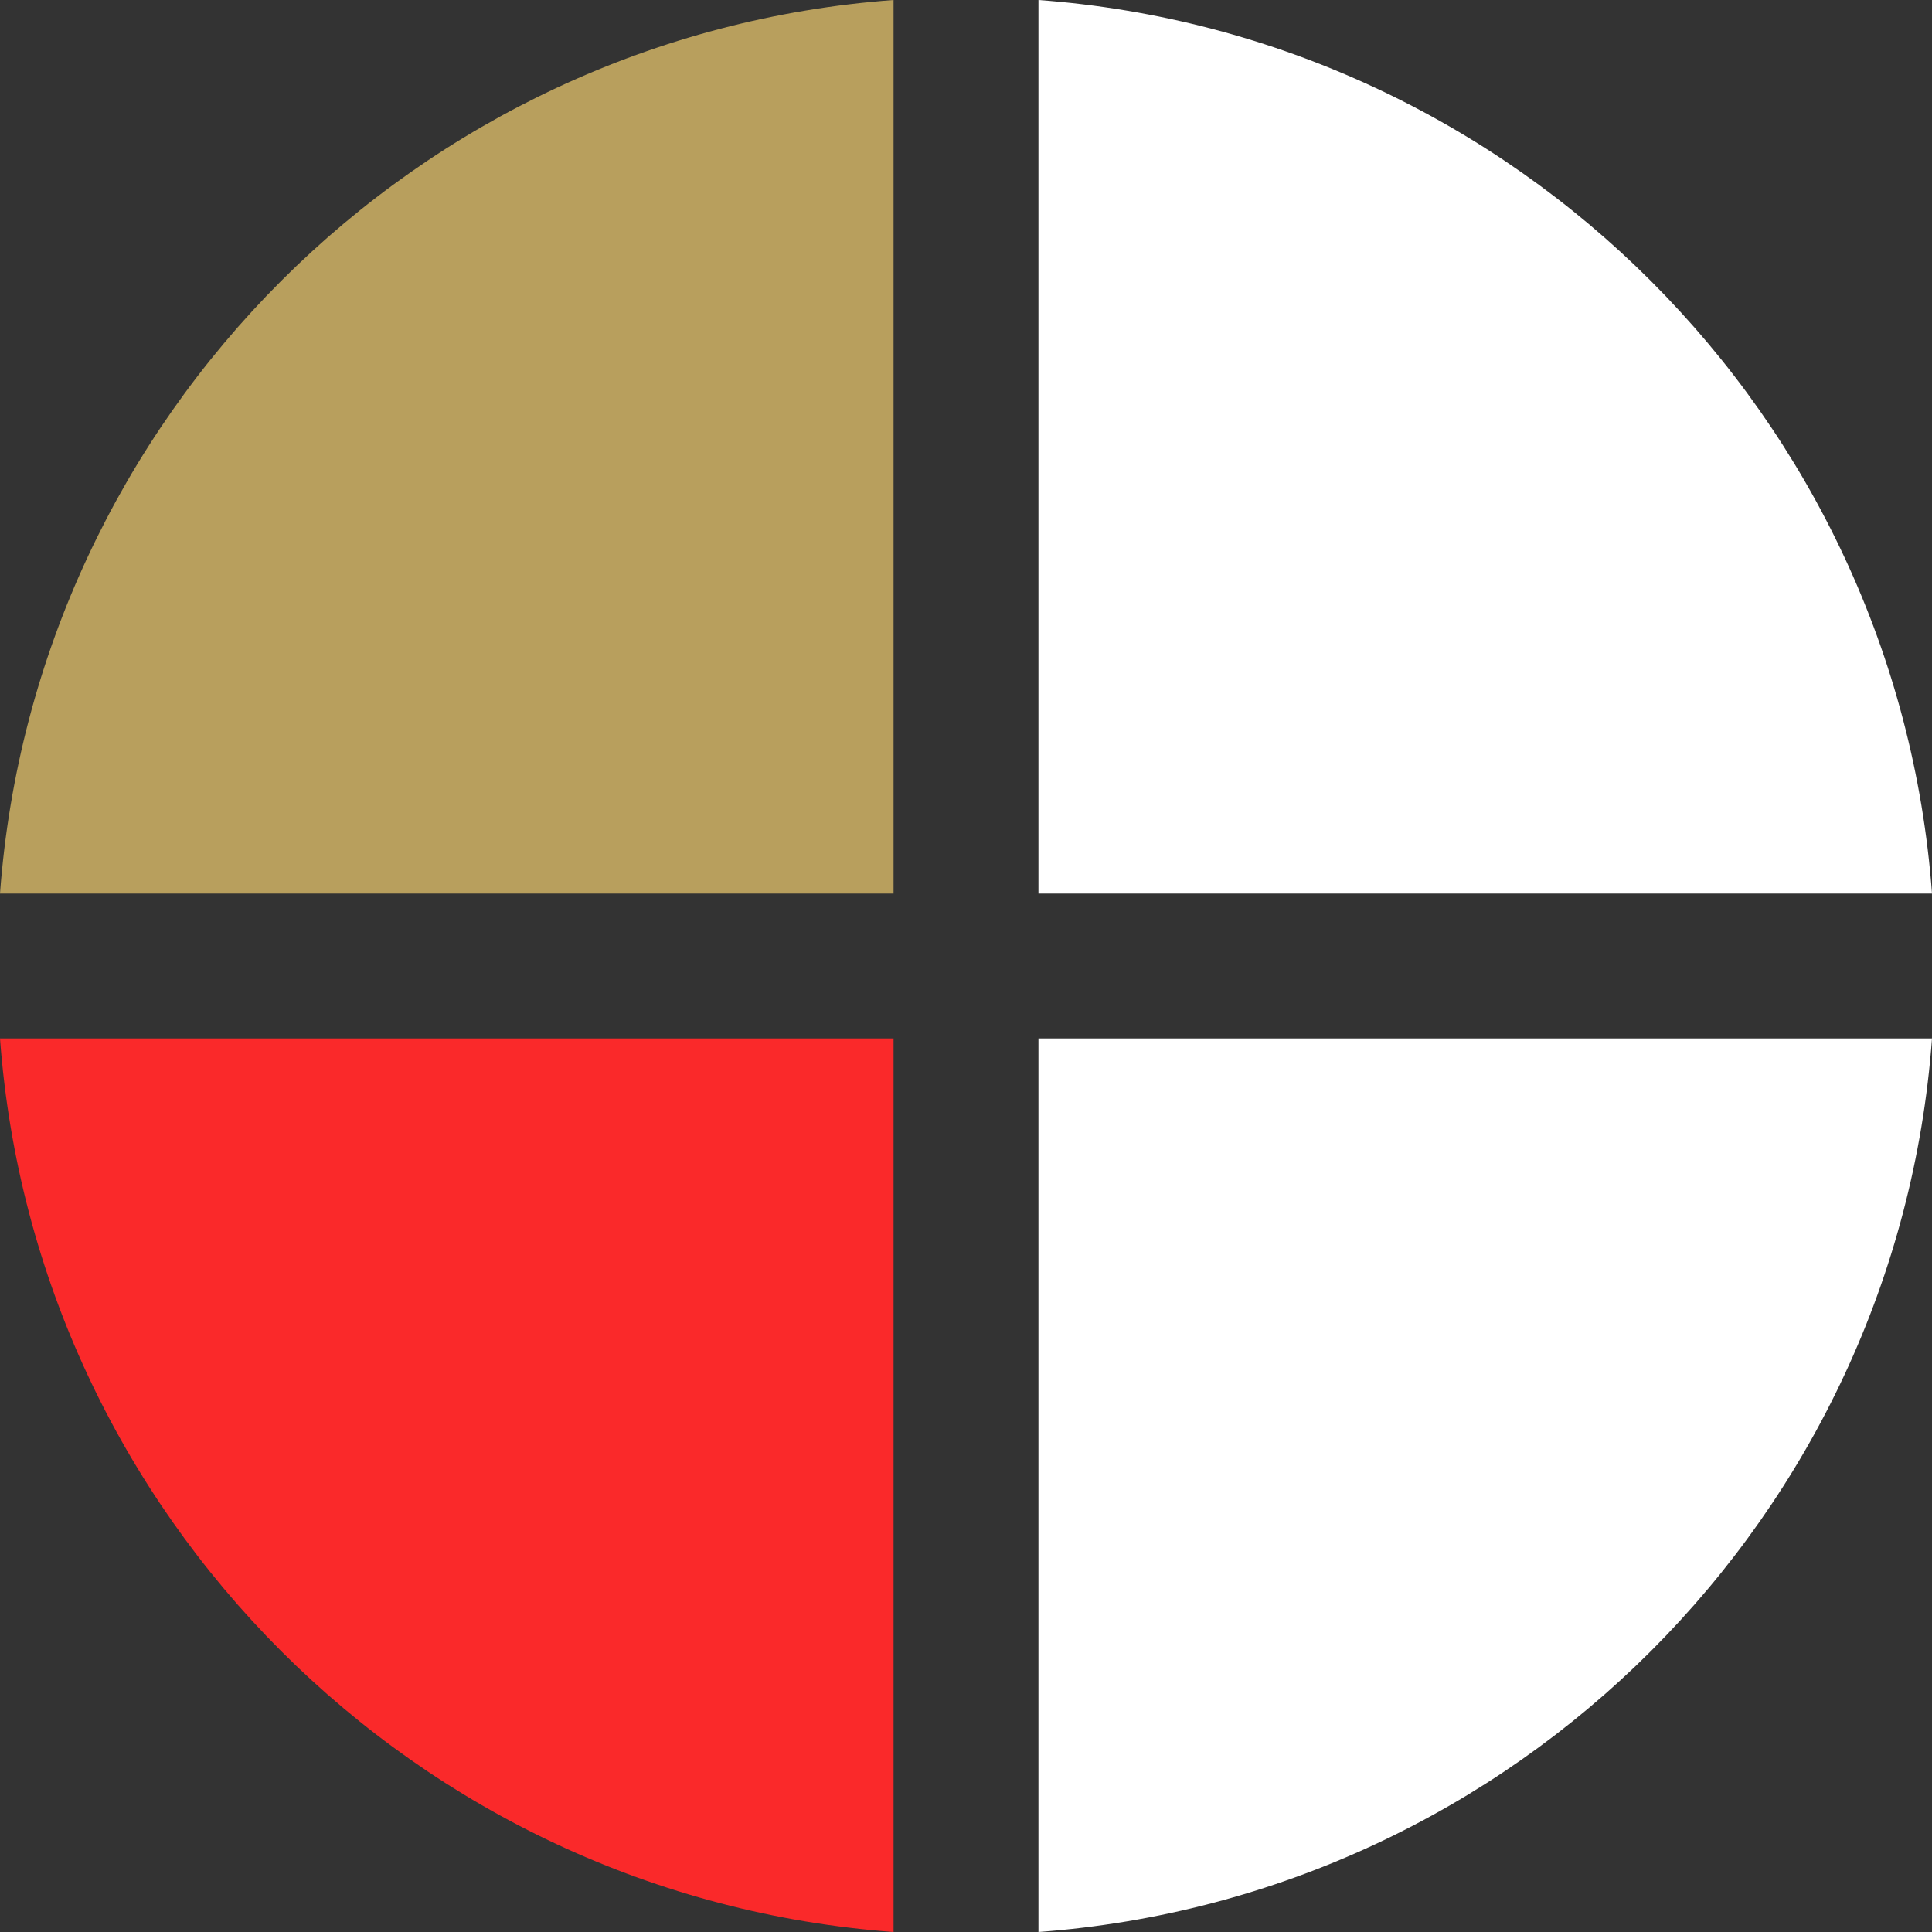 <svg id="Layer_1" data-name="Layer 1" xmlns="http://www.w3.org/2000/svg" viewBox="0 0 400 400"><rect x="0" y="0" width="400" height="400" fill="#333333" stroke="none"/><defs><style>.cls-1{fill:#b89f5d;}.cls-2{fill:#fff;}.cls-3{fill:#fa292a;}</style></defs><title>circle-pattern</title><path class="cls-1" d="M185,0C86.2,7.3,7.3,86.2,0,185H185Z"/><path class="cls-2" d="M400,185C392.7,86.2,313.8,7.3,215,0V185Z"/><path class="cls-3" d="M0,215C7.3,313.8,86.2,392.7,185,400V215Z"/><path class="cls-2" d="M215,400c98.82-7.3,177.72-86.2,185-185H215Z"/></svg>